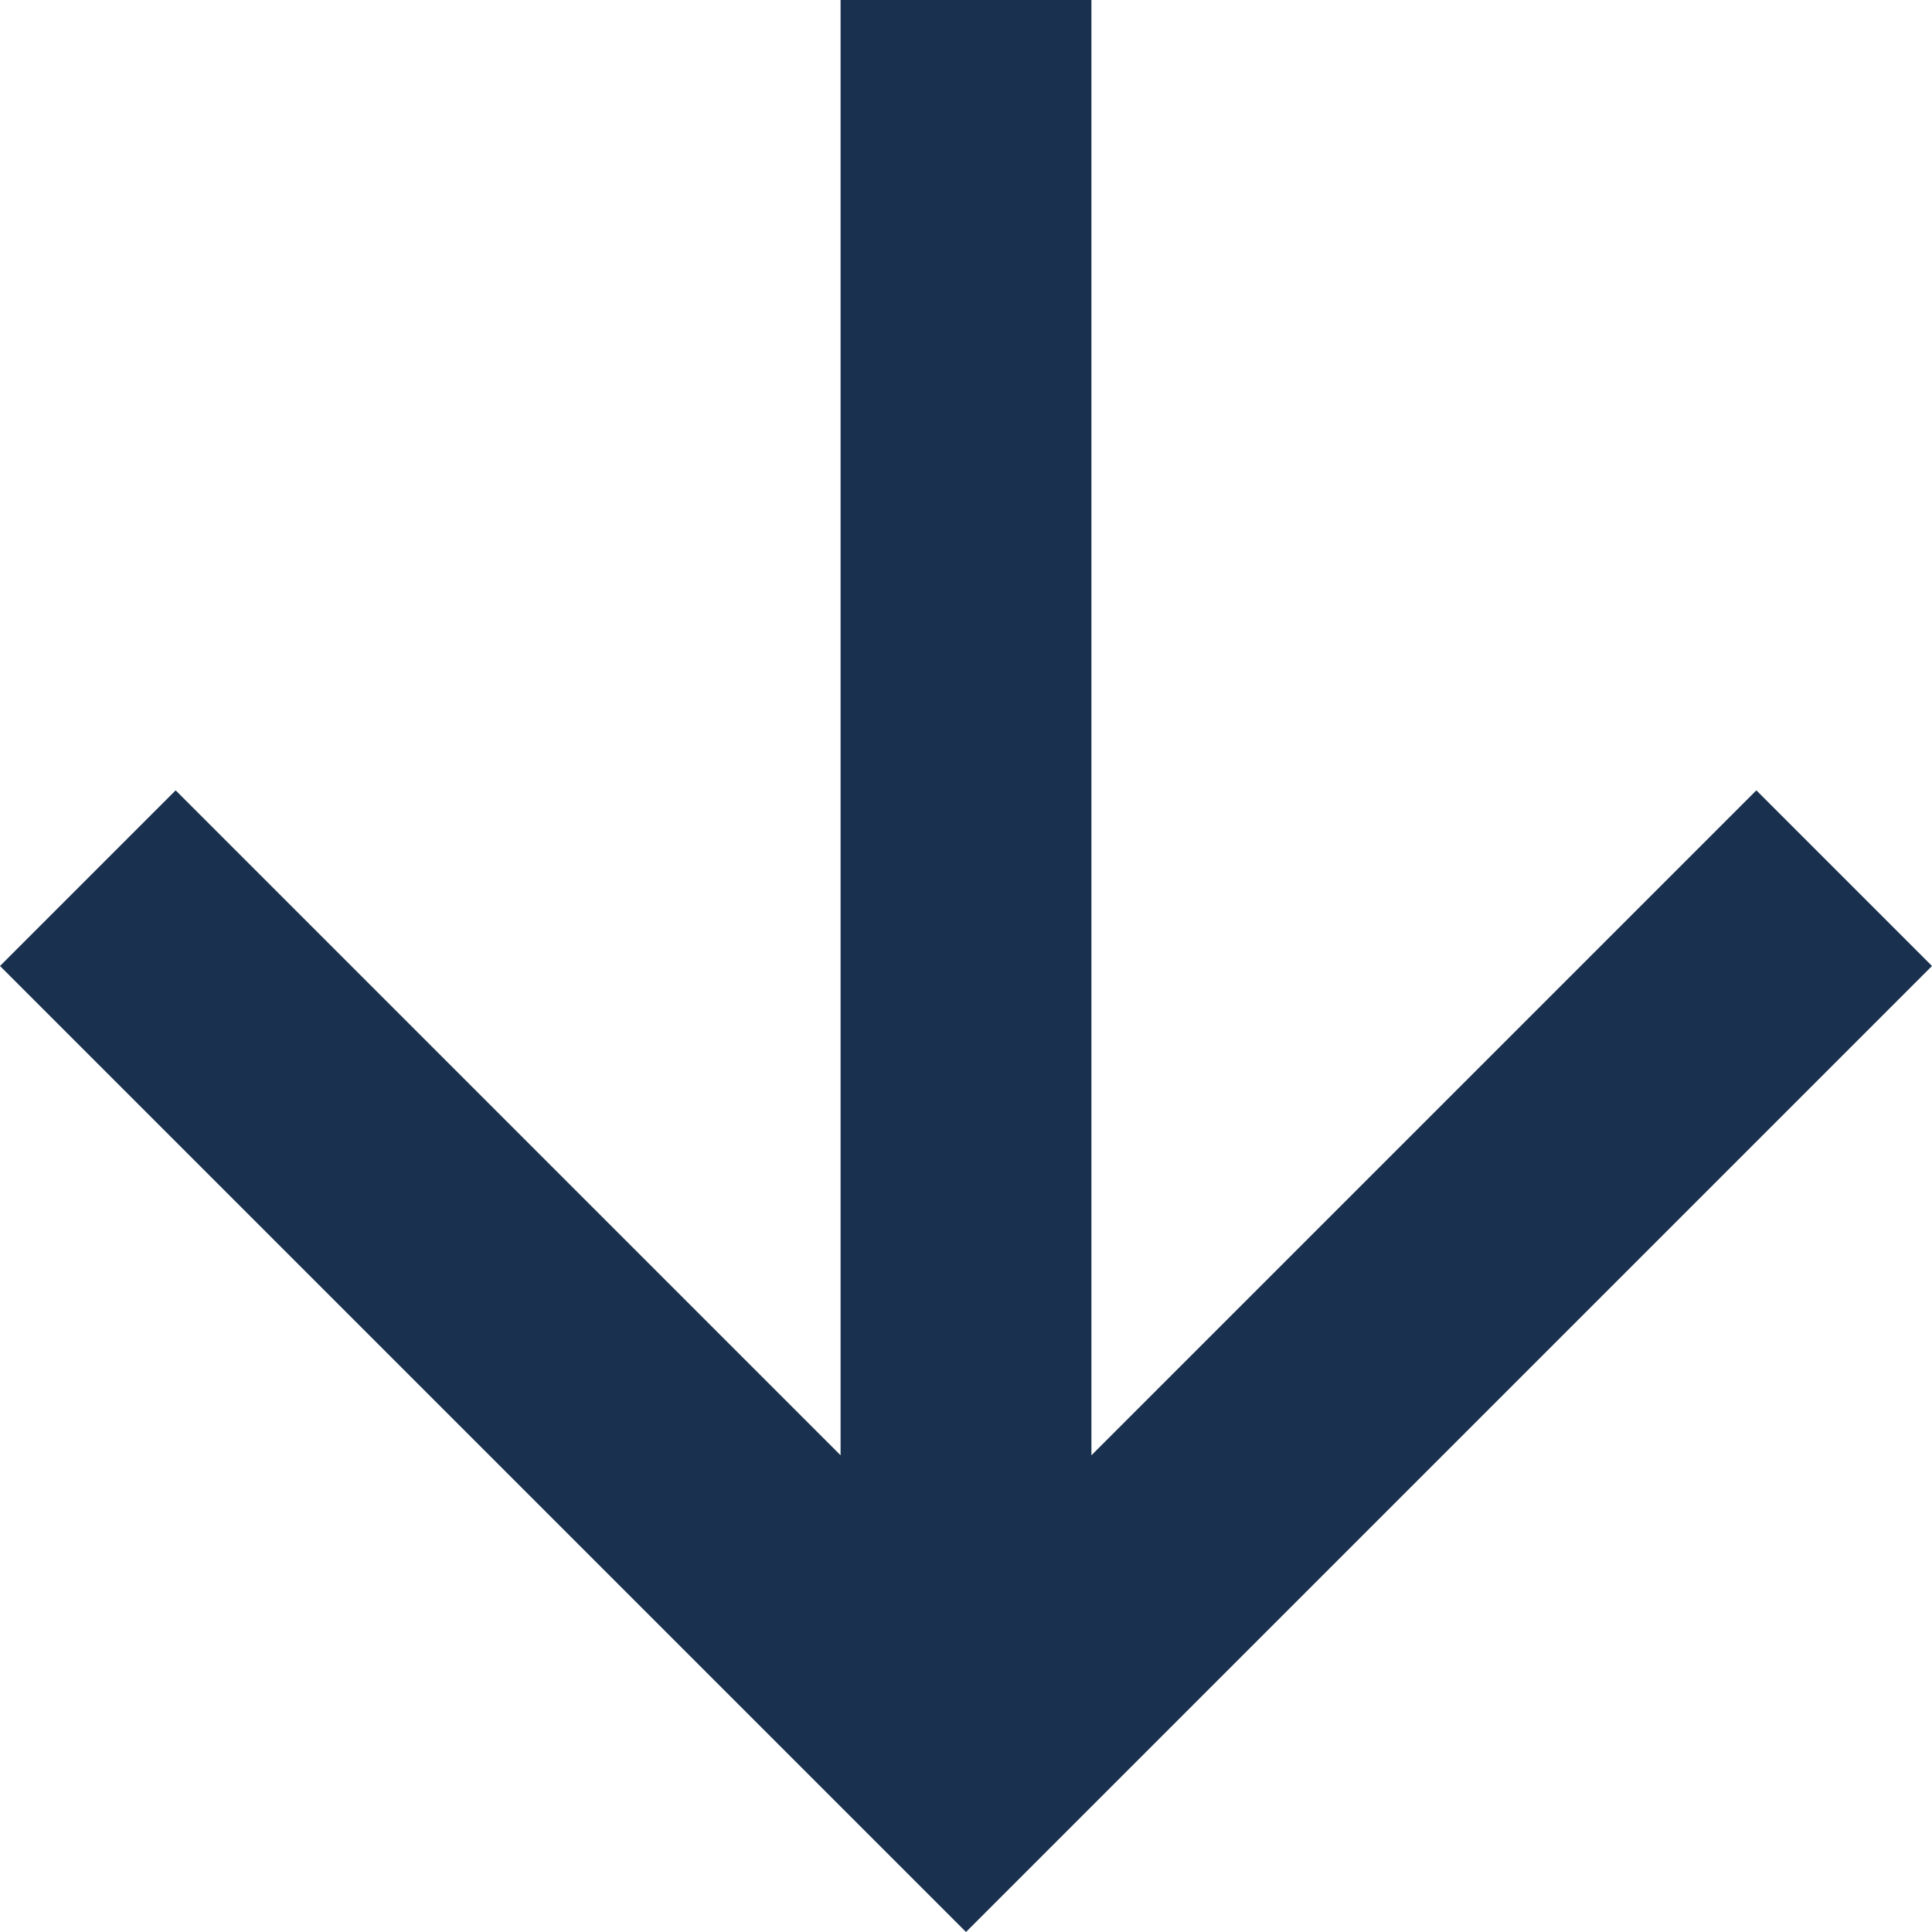 <svg xmlns="http://www.w3.org/2000/svg" width="12" height="12" viewBox="0 0 12 12"><g id="Composant_24_1" data-name="Composant 24 &#x2013; 1" transform="translate(12) rotate(90)"><path id="Trac&#xE9;_10" data-name="Trac&#xE9; 10" d="M6,0,4.909,1.091l4.13,4.13H0V6.779H9.039l-4.13,4.13L6,12l6-6Z" fill="#19314e"></path></g></svg>